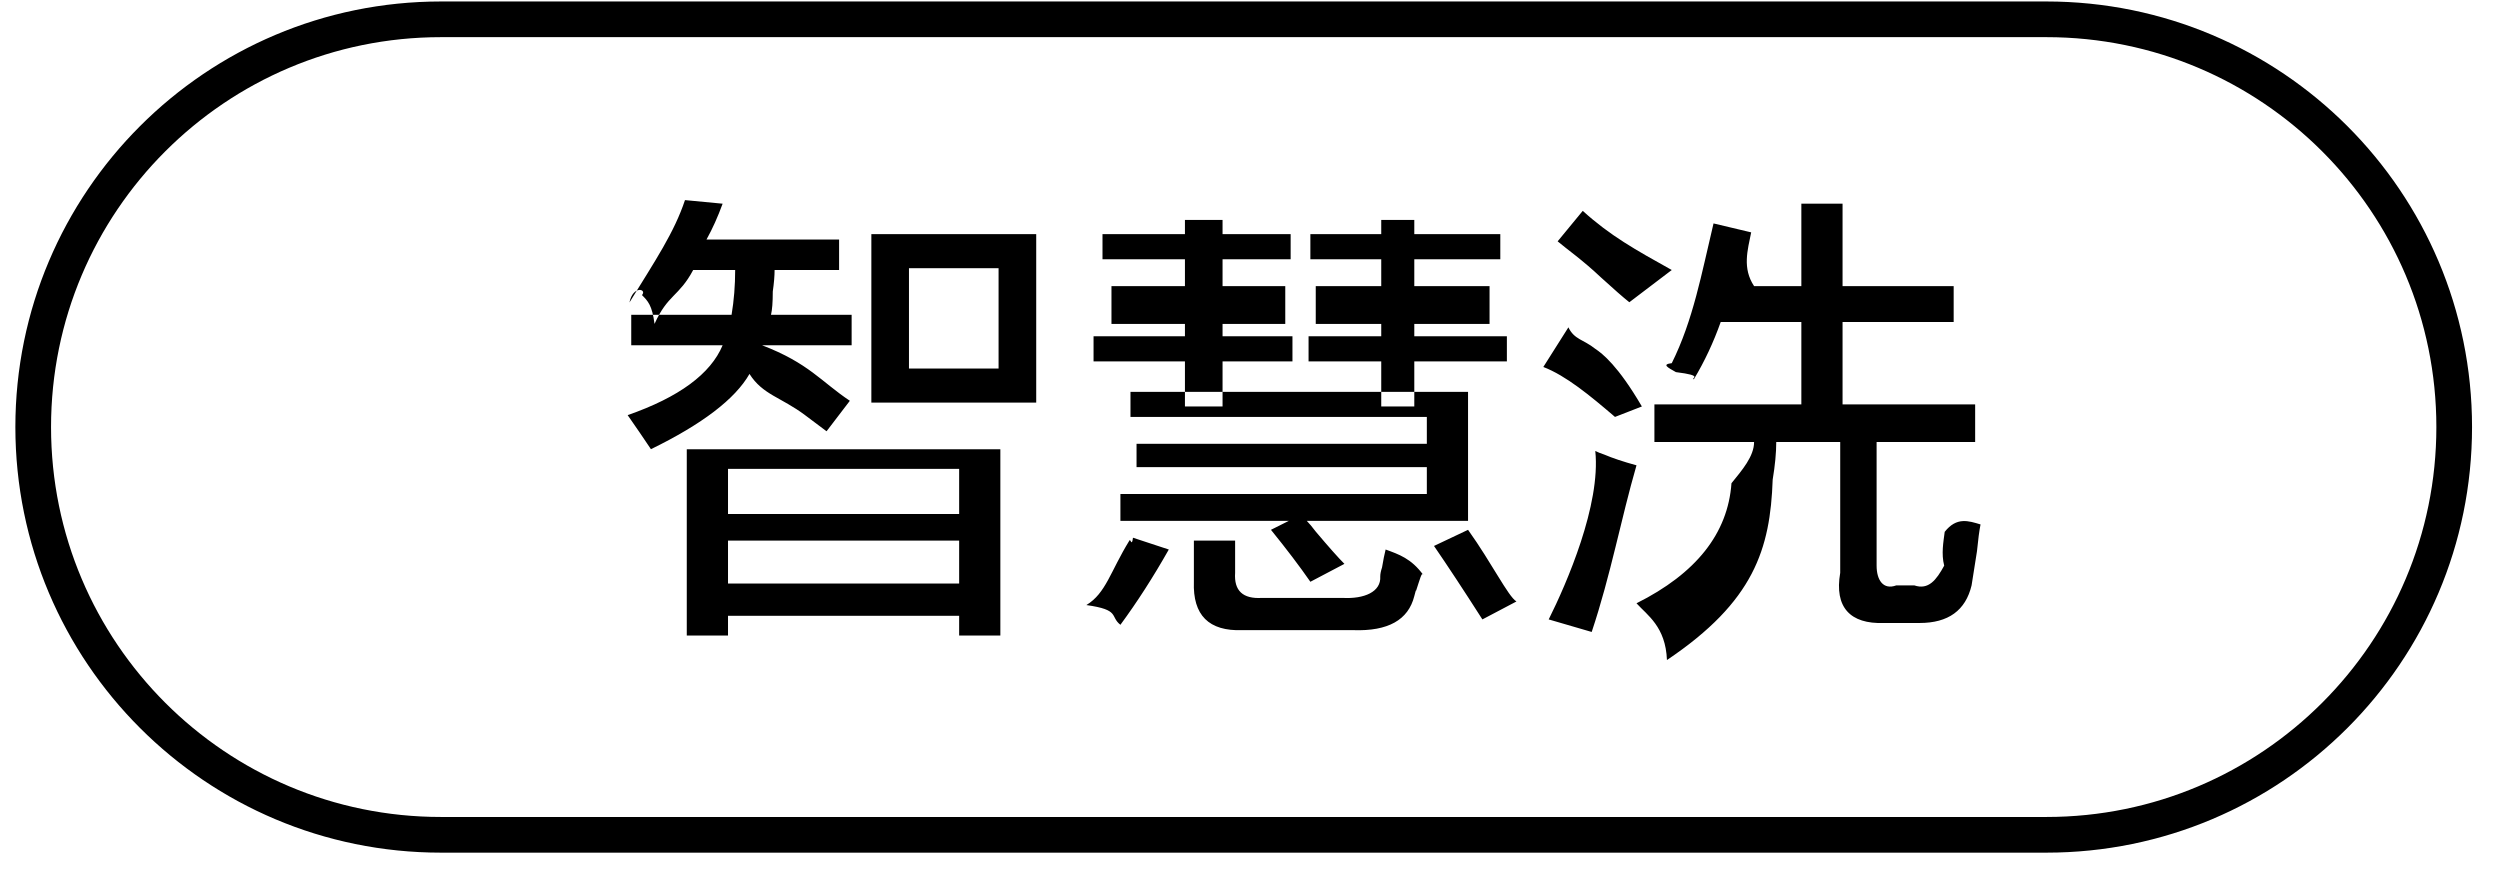 <svg 
 xmlns="http://www.w3.org/2000/svg"
 xmlns:xlink="http://www.w3.org/1999/xlink"
 width="98.1px" height="35.1px">
<path fill-rule="evenodd"  fill="rgb(0, 0, 0)"
 d="M73.638,22.196 C73.638,22.759 73.895,23.16 74.412,22.970 L75.115,22.970 C75.677,23.16 75.982,22.759 76.29,22.196 C76.169,21.728 76.263,21.25 76.310,20.87 C76.778,20.275 77.247,20.438 77.716,20.579 C77.669,20.814 77.622,21.166 77.576,21.634 C77.481,22.243 77.411,22.688 77.365,22.970 C77.130,23.954 76.451,24.446 75.326,24.446 L73.919,24.446 C72.606,24.492 71.974,23.836 72.21,22.477 L72.21,17.345 L69.700,17.345 C69.700,17.767 69.653,18.259 69.560,18.821 C69.465,21.540 68.83,23.602 65.411,25.9 C65.36,24.587 64.638,24.141 64.216,23.673 C66.559,22.502 67.802,20.931 67.943,18.962 C68.36,18.447 68.83,17.907 68.83,17.345 L64.919,17.345 L64.919,15.868 L70.685,15.868 L70.685,12.634 L67.521,12.634 C67.239,13.431 66.888,14.181 66.466,14.884 C66.325,14.838 66.90,14.743 65.763,14.602 C65.434,14.416 65.200,14.298 65.60,14.251 C66.44,12.563 66.770,10.735 67.239,8.767 L68.716,9.118 C68.575,9.821 68.364,10.524 68.83,11.227 L70.685,11.227 L70.685,7.993 L72.302,7.993 L72.302,11.227 L76.662,11.227 L76.662,12.634 L72.302,12.634 L72.302,15.868 L77.505,15.868 L77.505,17.345 L73.638,17.345 L73.638,22.196 ZM62.810,10.876 C62.12,10.220 61.450,9.751 61.122,9.470 L62.107,8.274 C63.184,9.25 64.169,9.798 65.60,10.595 L63.935,11.860 C63.700,11.674 63.325,11.345 62.810,10.876 ZM62.599,13.688 C62.880,13.876 63.489,14.345 64.427,15.95 L63.372,16.360 C62.388,15.517 61.450,14.743 60.560,14.40 L61.544,12.845 C61.778,13.33 62.130,13.314 62.599,13.688 ZM56.270,21.423 L57.606,20.790 C58.544,22.103 59.176,23.40 59.505,23.602 L58.169,24.306 C57.419,23.133 56.786,22.173 56.270,21.423 ZM55.497,15.95 L54.20,15.95 L54.20,14.181 L51.348,14.181 L51.348,13.196 L54.20,13.196 L54.20,12.71 L51.630,12.71 L51.630,11.227 L54.20,11.227 L54.20,10.173 L51.419,10.173 L51.419,9.188 L54.20,9.188 L54.20,8.63 L55.497,8.63 L55.497,9.188 L58.872,9.188 L58.872,10.173 L55.497,10.173 L55.497,11.227 L58.450,11.227 L58.450,12.71 L55.497,12.71 L55.497,13.196 L59.13,13.196 L59.13,14.181 L55.497,14.181 L55.497,15.95 ZM47.973,15.95 L46.497,15.95 L46.497,14.181 L42.911,14.181 L42.911,13.196 L46.497,13.196 L46.497,12.71 L43.614,12.71 L43.614,11.227 L46.497,11.227 L46.497,10.173 L43.262,10.173 L43.262,9.188 L46.497,9.188 L46.497,8.63 L47.973,8.63 L47.973,9.188 L50.645,9.188 L50.645,10.173 L47.973,10.173 L47.973,11.227 L50.434,11.227 L50.434,12.71 L47.973,12.71 L47.973,13.196 L50.716,13.196 L50.716,14.181 L47.973,14.181 L47.973,15.95 ZM44.458,21.1 L45.864,21.563 C45.254,22.642 44.621,23.626 43.965,24.517 C43.544,24.188 43.97,23.930 42.629,23.743 C43.4,23.274 43.567,22.431 44.317,21.212 C44.363,21.118 44.410,21.48 44.458,21.1 ZM34.192,9.188 L40.661,9.188 L40.661,15.798 L34.192,15.798 L34.192,9.188 ZM35.668,14.462 L39.184,14.462 L39.184,10.524 L35.668,10.524 L35.668,14.462 ZM33.348,15.727 L32.434,16.923 C32.246,16.782 31.965,16.571 31.590,16.290 C30.652,15.587 29.926,15.49 29.410,14.673 C28.848,15.657 27.558,16.642 25.543,17.626 C25.262,17.204 24.956,16.759 24.629,16.290 C26.644,15.587 27.886,14.673 28.356,13.548 L24.770,13.548 L24.770,12.352 L28.707,12.352 C28.801,11.790 28.848,11.204 28.848,10.595 L27.20,10.595 C26.644,11.64 26.199,11.556 25.684,12.71 C25.589,11.978 25.425,11.814 25.191,11.579 C25.4,11.345 24.840,11.181 24.699,11.87 C25.730,10.197 26.457,9.118 26.879,7.852 L28.356,7.993 C28.168,8.509 27.957,8.977 27.723,9.399 L32.926,9.399 L32.926,10.595 L30.395,10.595 C30.395,10.830 30.371,11.111 30.324,11.438 C30.324,11.860 30.300,12.166 30.254,12.352 L33.418,12.352 L33.418,13.548 L29.903,13.548 C31.74,14.251 32.223,14.978 33.348,15.727 ZM39.254,24.938 L37.637,24.938 L37.637,24.165 L28.567,24.165 L28.567,24.938 L26.949,24.938 L26.949,17.63 L39.254,17.63 L39.254,24.938 ZM37.637,18.399 L28.567,18.399 L28.567,20.17 L37.637,20.17 L37.637,18.399 ZM37.637,21.212 L28.567,21.212 L28.567,22.899 L37.637,22.899 L37.637,21.212 ZM44.36,16.360 L44.36,15.376 L57.606,15.376 L57.606,20.438 L51.278,20.438 C51.371,20.533 51.489,20.674 51.630,20.860 C52.145,21.470 52.520,21.892 52.755,22.126 L51.419,22.829 C50.997,22.220 50.480,21.540 49.872,20.790 L50.575,20.438 L43.965,20.438 L43.965,19.384 L55.989,19.384 L55.989,18.329 L44.598,18.329 L44.598,17.415 L55.989,17.415 L55.989,16.360 L44.36,16.360 ZM48.466,22.477 C48.418,23.181 48.770,23.508 49.520,23.462 L52.684,23.462 C53.528,23.508 54.20,23.227 54.161,22.618 C54.161,22.525 54.184,22.407 54.231,22.267 C54.277,21.985 54.325,21.751 54.372,21.563 C54.887,21.751 55.379,21.915 55.849,22.56 C55.801,22.384 55.708,22.759 55.567,23.181 C55.567,23.133 55.543,23.204 55.497,23.392 C55.262,24.329 54.465,24.774 53.106,24.727 L48.747,24.727 C47.434,24.774 46.801,24.141 46.848,22.829 L46.848,21.212 L48.466,21.212 L48.466,22.477 ZM62.950,17.837 C63.278,17.977 63.700,18.118 64.216,18.259 C63.606,20.368 63.21,22.548 62.458,24.798 L60.771,24.306 C61.474,22.9 62.82,19.806 62.599,17.696 C62.692,17.743 62.810,17.791 62.950,17.837 Z"/>
<path fill-rule="evenodd"  stroke="rgb(0, 0, 0)" stroke-width="1.4px" stroke-linecap="butt" stroke-linejoin="miter" fill="none"
 d="M17.303,0.758 L80.303,0.758 C89.140,0.758 96.303,7.922 96.303,16.758 C96.303,25.595 89.140,32.758 80.303,32.758 L17.303,32.758 C8.467,32.758 1.303,25.595 1.303,16.758 C1.303,7.922 8.467,0.758 17.303,0.758 Z"/>
</svg>
